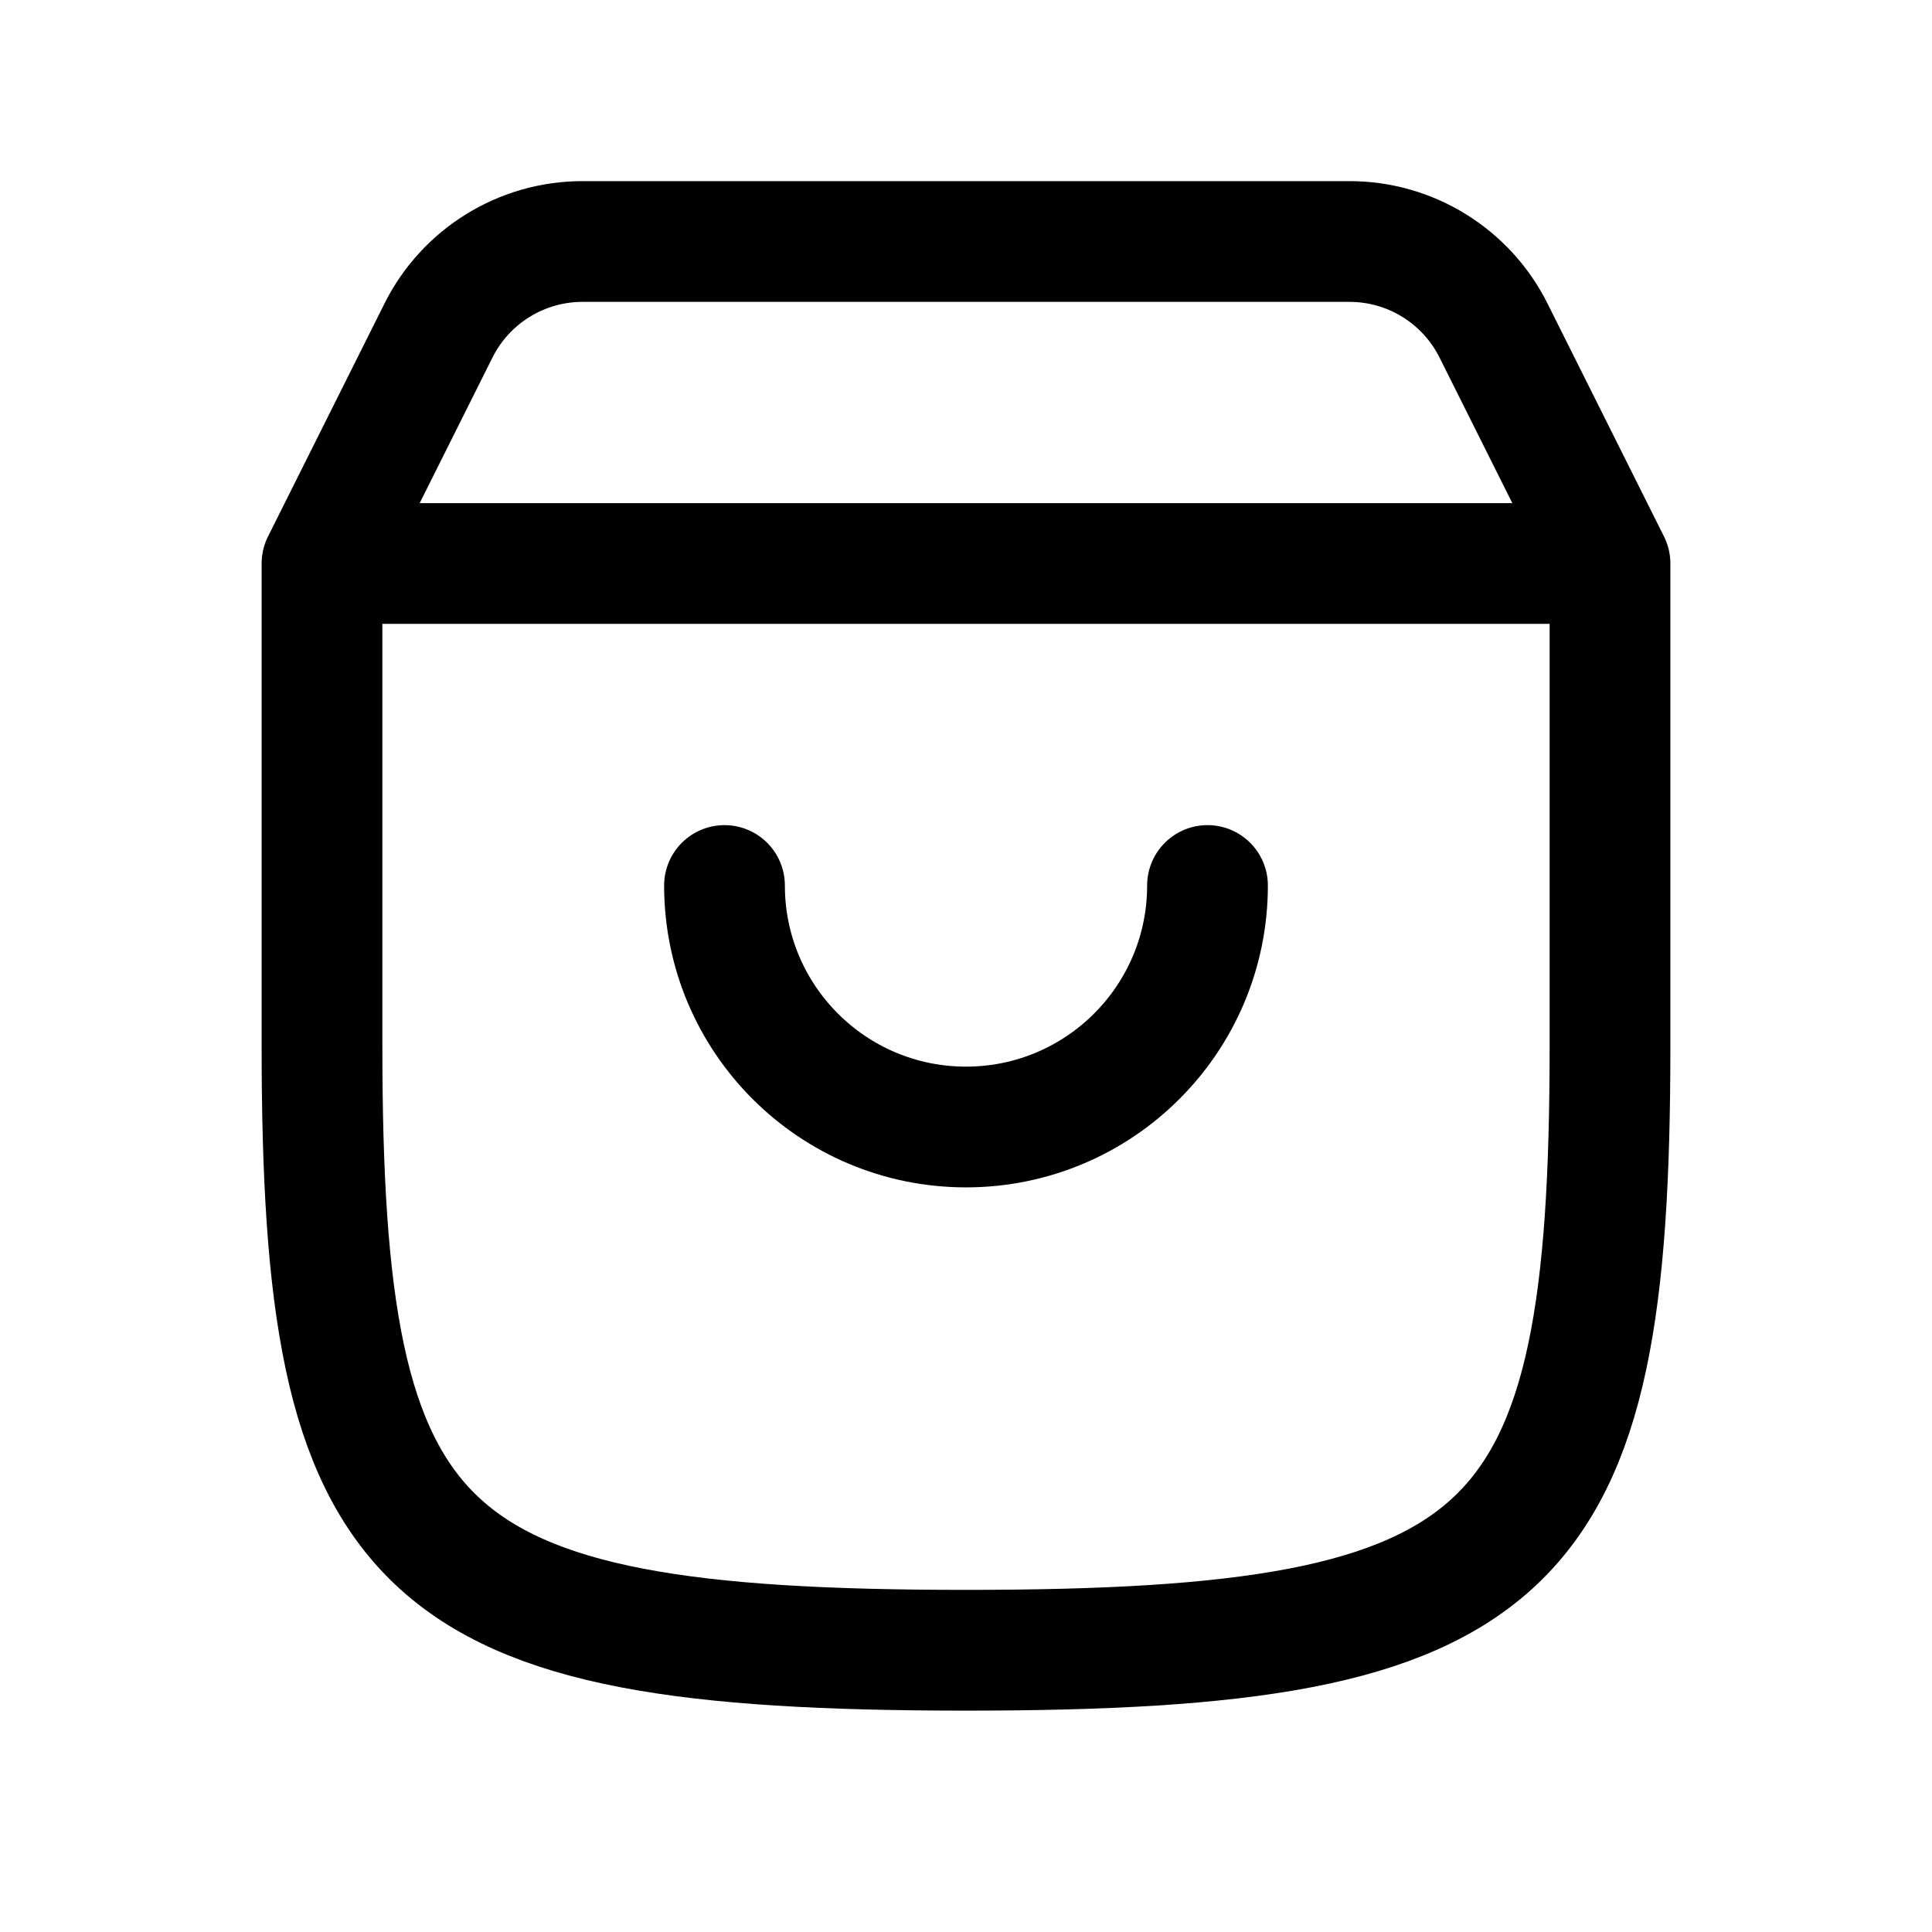 <?xml version="1.0" encoding="utf-8"?>
<svg width="800px" height="800px" viewBox="0 0 24 24" fill="none" xmlns="http://www.w3.org/2000/svg">
<path d="M15 11C15 12.657 13.657 14 12 14C10.343 14 9 12.657 9 11M4 7H20M4 7V13C4 19.367 5.128 20.5 12 20.5C18.872 20.5 20 19.367 20 13V7M4 7L5.447 4.106C5.786 3.428 6.479 3 7.236 3H16.764C17.521 3 18.214 3.428 18.553 4.106L20 7" stroke="#000000" stroke-width="1.5" stroke-linecap="round" stroke-linejoin="round"/>
</svg>